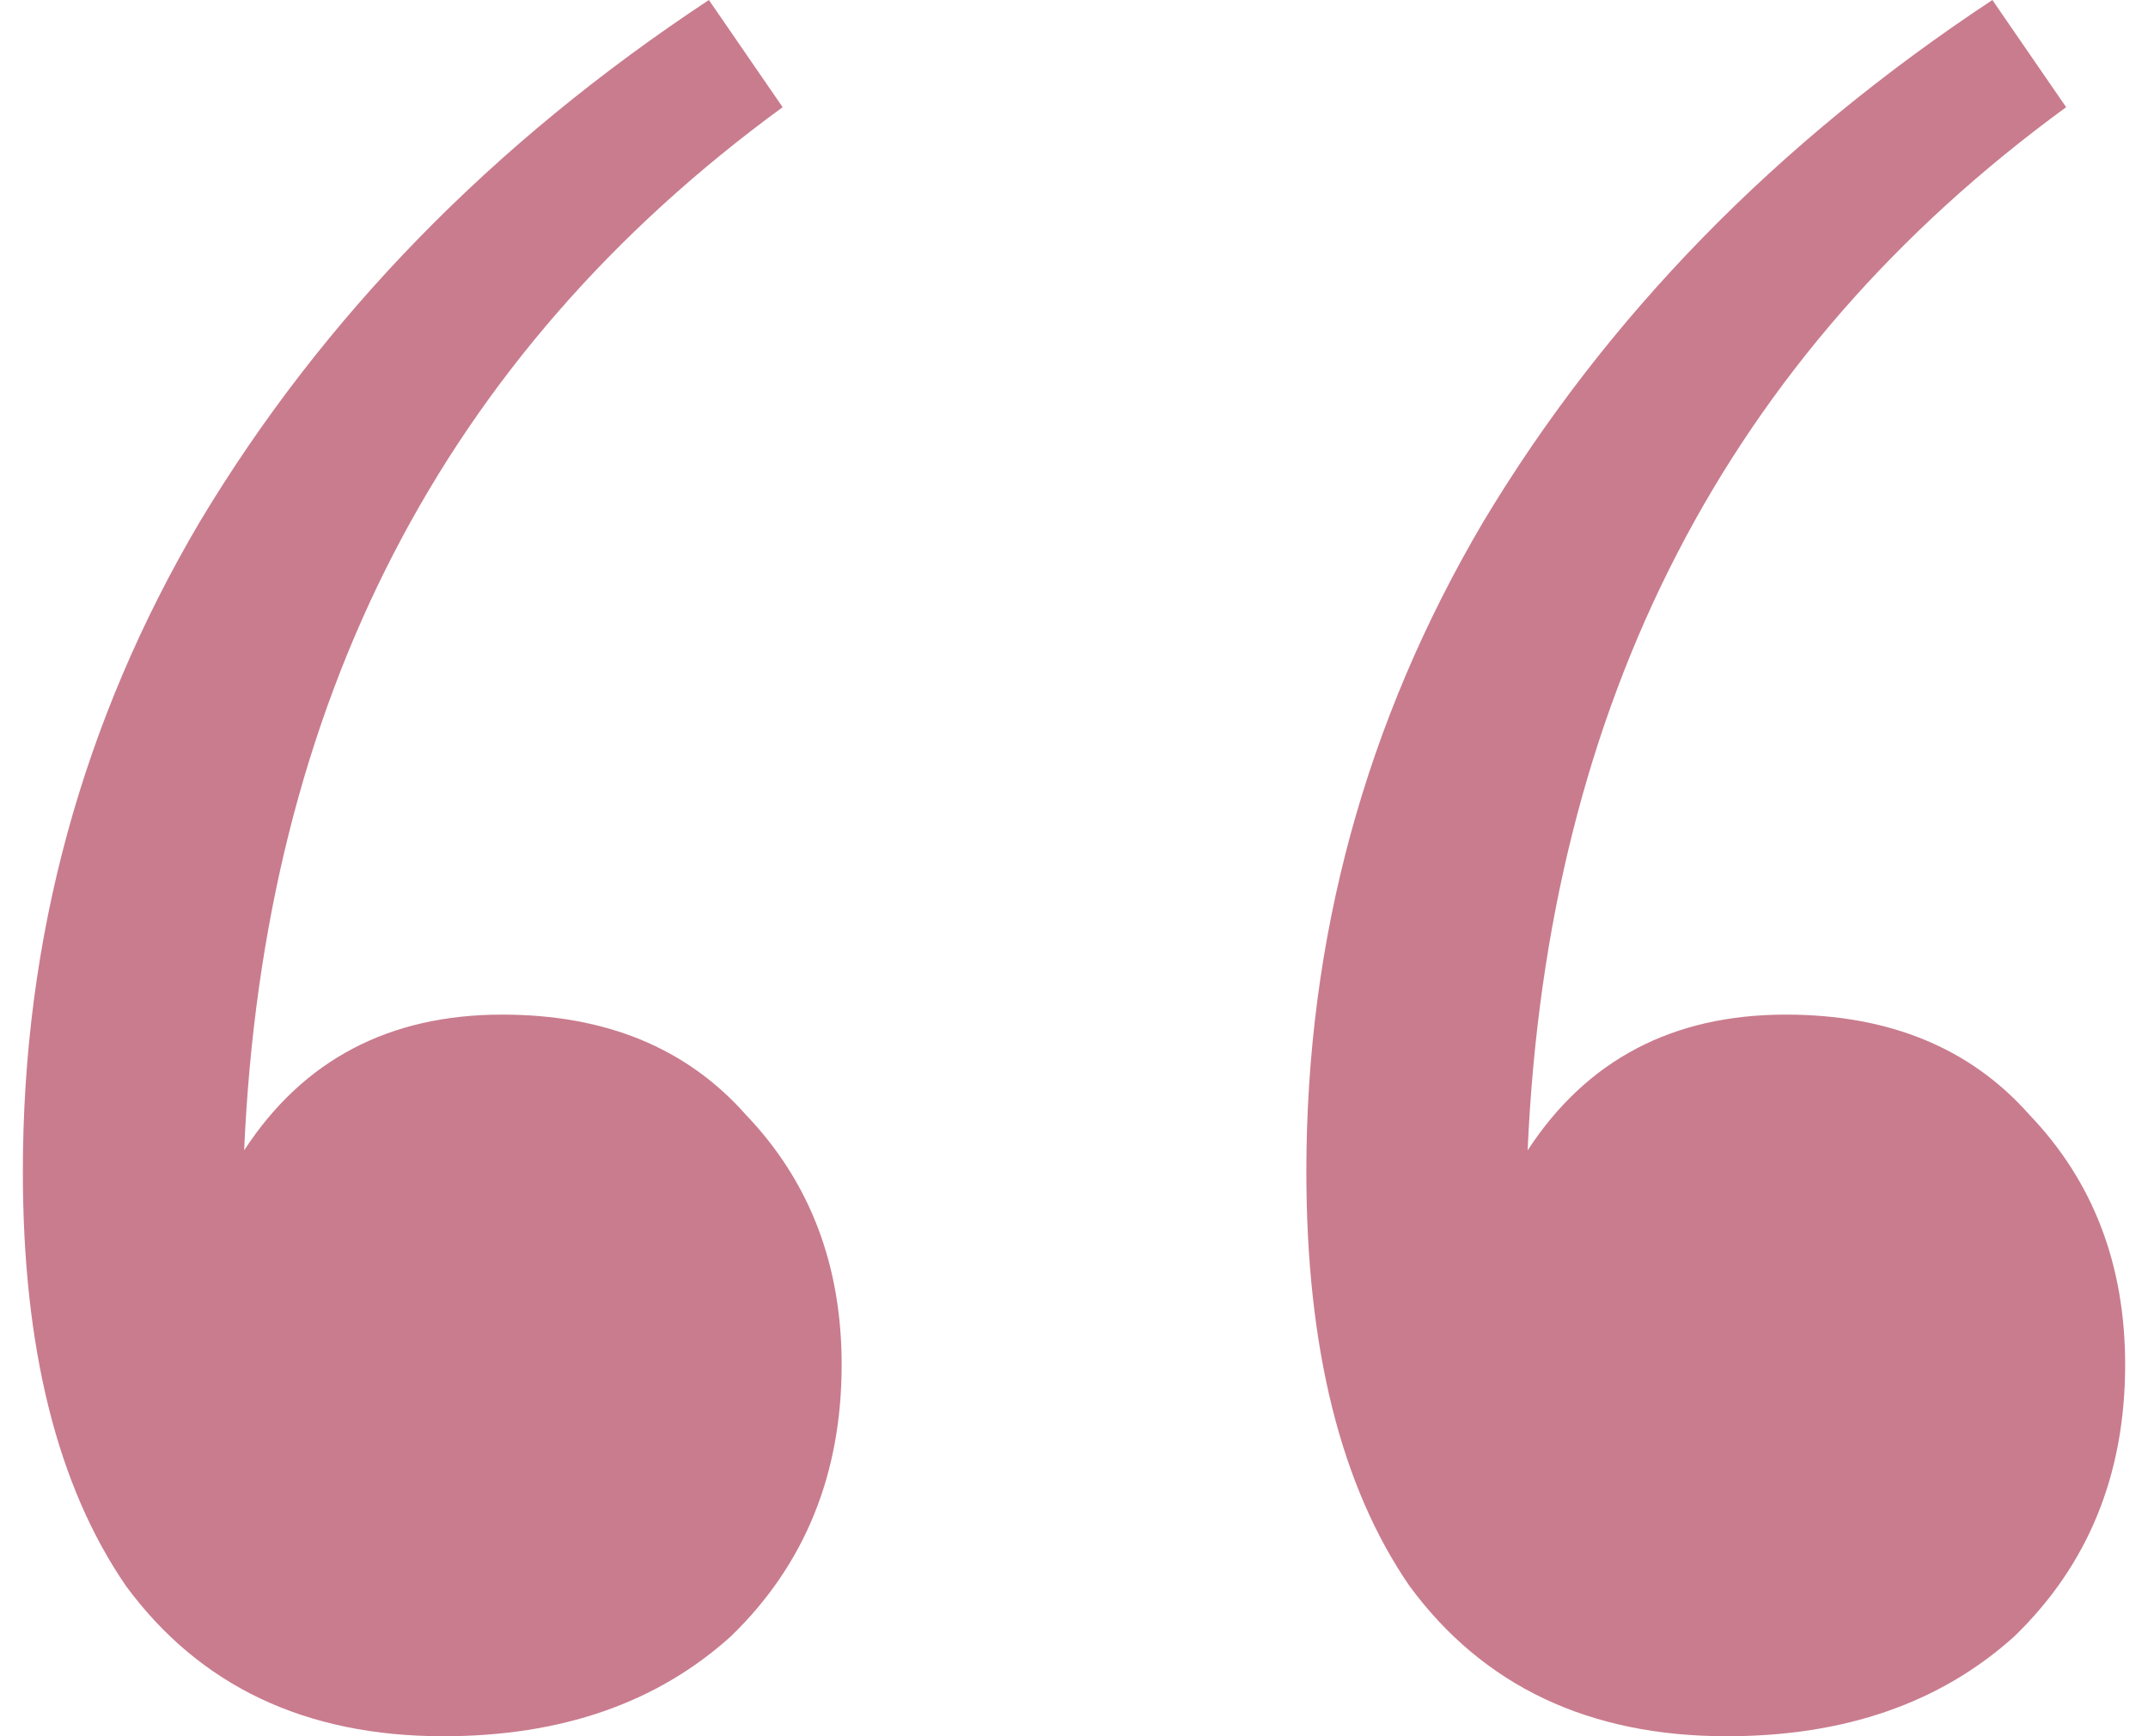 <svg width="47" height="38" viewBox="0 0 47 38" fill="none" xmlns="http://www.w3.org/2000/svg">
<path d="M46.5 29.868C46.5 32.266 45.693 34.247 44.079 35.811C42.465 37.27 40.367 38 37.784 38C34.771 38 32.458 36.905 30.844 34.716C29.337 32.527 28.584 29.503 28.584 25.646C28.584 20.538 29.875 15.794 32.458 11.416C35.148 6.933 38.86 3.128 43.595 0L45.209 2.346C37.784 7.767 33.857 15.377 33.426 25.177C34.718 23.196 36.601 22.206 39.075 22.206C41.335 22.206 43.111 22.936 44.402 24.395C45.801 25.855 46.5 27.679 46.5 29.868ZM18.416 29.868C18.416 32.266 17.609 34.247 15.995 35.811C14.381 37.27 12.283 38 9.7 38C6.687 38 4.374 36.905 2.76 34.716C1.253 32.527 0.5 29.503 0.5 25.646C0.5 20.538 1.791 15.794 4.374 11.416C7.064 6.933 10.776 3.128 15.511 0L17.125 2.346C9.7 7.767 5.773 15.377 5.342 25.177C6.633 23.196 8.516 22.206 10.991 22.206C13.251 22.206 15.026 22.936 16.317 24.395C17.716 25.855 18.416 27.679 18.416 29.868Z" fill="#C97C8E"/>
</svg>
